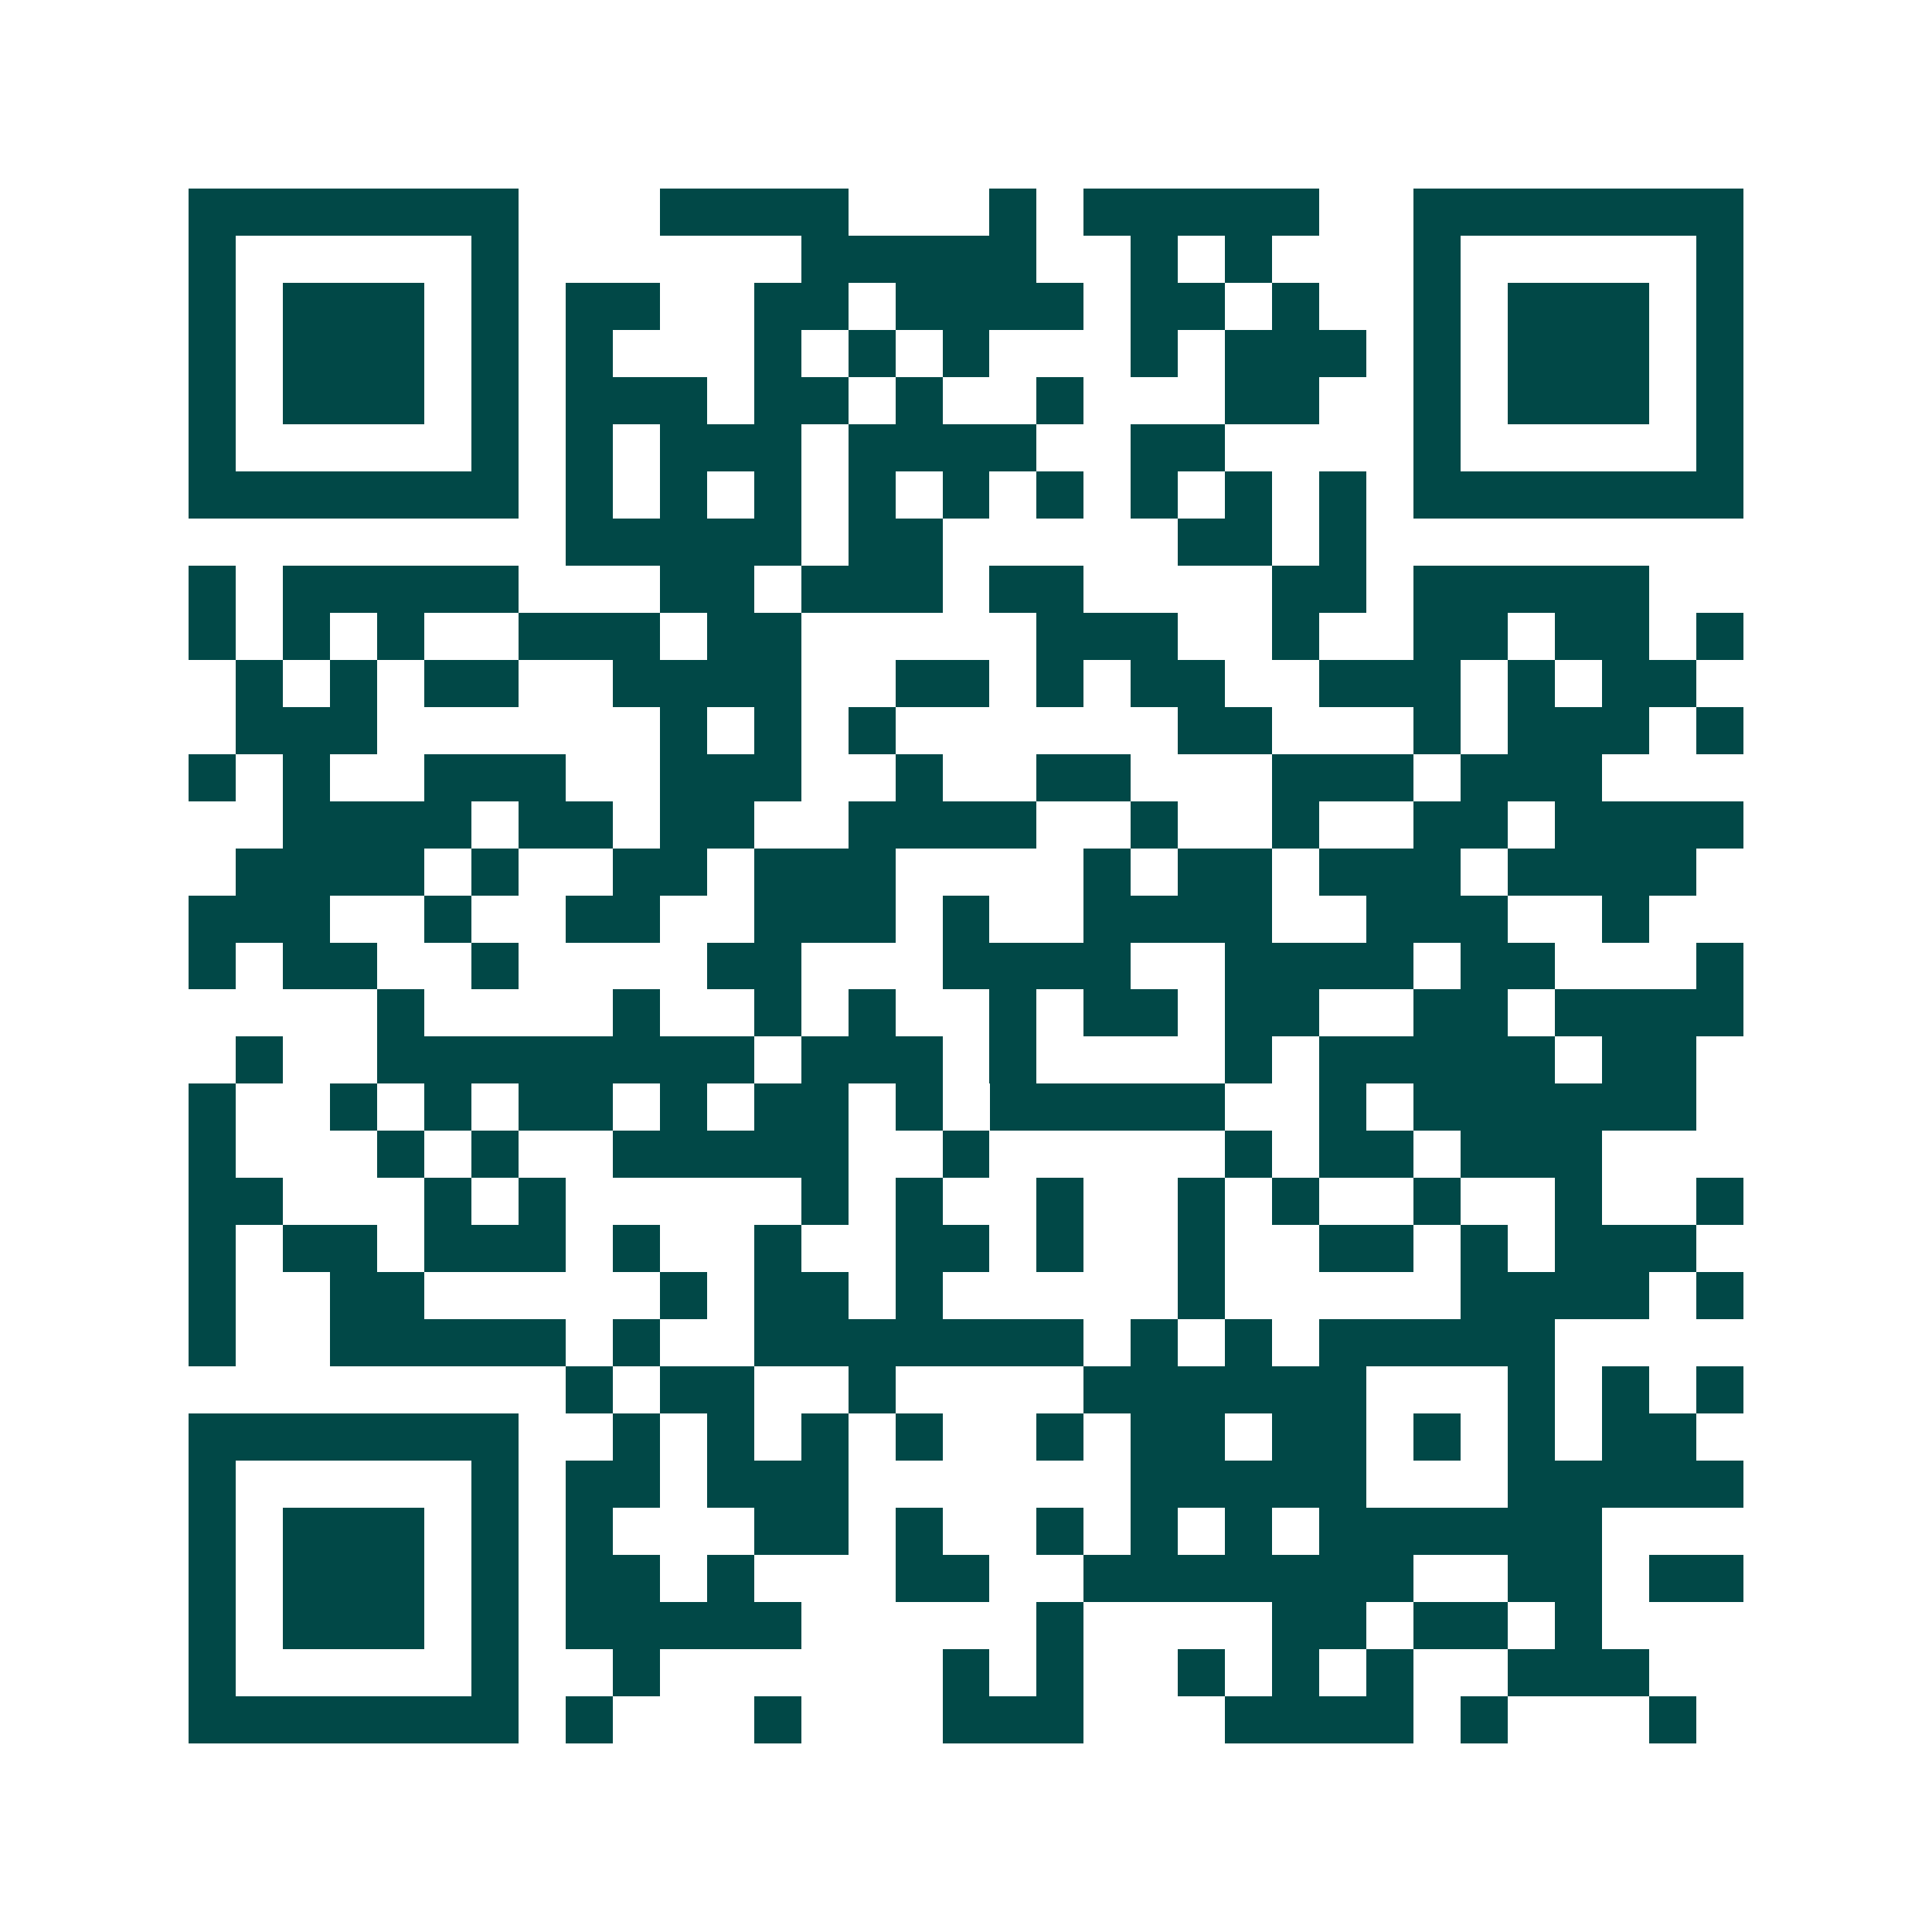 <svg xmlns="http://www.w3.org/2000/svg" width="200" height="200" viewBox="0 0 41 41" shape-rendering="crispEdges"><path fill="#ffffff" d="M0 0h41v41H0z"/><path stroke="#014847" d="M4 4.5h7m3 0h4m3 0h1m1 0h5m2 0h7M4 5.5h1m5 0h1m6 0h5m2 0h1m1 0h1m3 0h1m5 0h1M4 6.5h1m1 0h3m1 0h1m1 0h2m2 0h2m1 0h4m1 0h2m1 0h1m2 0h1m1 0h3m1 0h1M4 7.5h1m1 0h3m1 0h1m1 0h1m3 0h1m1 0h1m1 0h1m3 0h1m1 0h3m1 0h1m1 0h3m1 0h1M4 8.5h1m1 0h3m1 0h1m1 0h3m1 0h2m1 0h1m2 0h1m3 0h2m2 0h1m1 0h3m1 0h1M4 9.5h1m5 0h1m1 0h1m1 0h3m1 0h4m2 0h2m4 0h1m5 0h1M4 10.5h7m1 0h1m1 0h1m1 0h1m1 0h1m1 0h1m1 0h1m1 0h1m1 0h1m1 0h1m1 0h7M12 11.5h5m1 0h2m5 0h2m1 0h1M4 12.5h1m1 0h5m3 0h2m1 0h3m1 0h2m4 0h2m1 0h5M4 13.5h1m1 0h1m1 0h1m2 0h3m1 0h2m5 0h3m2 0h1m2 0h2m1 0h2m1 0h1M5 14.5h1m1 0h1m1 0h2m2 0h4m2 0h2m1 0h1m1 0h2m2 0h3m1 0h1m1 0h2M5 15.5h3m6 0h1m1 0h1m1 0h1m6 0h2m3 0h1m1 0h3m1 0h1M4 16.5h1m1 0h1m2 0h3m2 0h3m2 0h1m2 0h2m3 0h3m1 0h3M6 17.5h4m1 0h2m1 0h2m2 0h4m2 0h1m2 0h1m2 0h2m1 0h4M5 18.5h4m1 0h1m2 0h2m1 0h3m4 0h1m1 0h2m1 0h3m1 0h4M4 19.5h3m2 0h1m2 0h2m2 0h3m1 0h1m2 0h4m2 0h3m2 0h1M4 20.5h1m1 0h2m2 0h1m4 0h2m3 0h4m2 0h4m1 0h2m3 0h1M8 21.5h1m4 0h1m2 0h1m1 0h1m2 0h1m1 0h2m1 0h2m2 0h2m1 0h4M5 22.5h1m2 0h8m1 0h3m1 0h1m4 0h1m1 0h5m1 0h2M4 23.5h1m2 0h1m1 0h1m1 0h2m1 0h1m1 0h2m1 0h1m1 0h5m2 0h1m1 0h6M4 24.5h1m3 0h1m1 0h1m2 0h5m2 0h1m5 0h1m1 0h2m1 0h3M4 25.5h2m3 0h1m1 0h1m5 0h1m1 0h1m2 0h1m2 0h1m1 0h1m2 0h1m2 0h1m2 0h1M4 26.5h1m1 0h2m1 0h3m1 0h1m2 0h1m2 0h2m1 0h1m2 0h1m2 0h2m1 0h1m1 0h3M4 27.5h1m2 0h2m5 0h1m1 0h2m1 0h1m5 0h1m5 0h4m1 0h1M4 28.5h1m2 0h5m1 0h1m2 0h7m1 0h1m1 0h1m1 0h5M12 29.5h1m1 0h2m2 0h1m4 0h6m3 0h1m1 0h1m1 0h1M4 30.5h7m2 0h1m1 0h1m1 0h1m1 0h1m2 0h1m1 0h2m1 0h2m1 0h1m1 0h1m1 0h2M4 31.5h1m5 0h1m1 0h2m1 0h3m6 0h5m3 0h5M4 32.5h1m1 0h3m1 0h1m1 0h1m3 0h2m1 0h1m2 0h1m1 0h1m1 0h1m1 0h6M4 33.5h1m1 0h3m1 0h1m1 0h2m1 0h1m3 0h2m2 0h7m2 0h2m1 0h2M4 34.5h1m1 0h3m1 0h1m1 0h5m5 0h1m4 0h2m1 0h2m1 0h1M4 35.5h1m5 0h1m2 0h1m6 0h1m1 0h1m2 0h1m1 0h1m1 0h1m2 0h3M4 36.5h7m1 0h1m3 0h1m3 0h3m3 0h4m1 0h1m3 0h1"/></svg>
